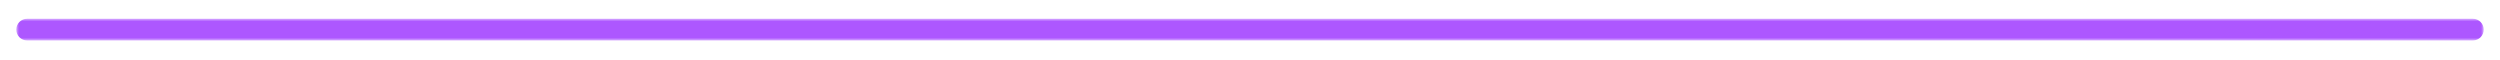 <?xml version="1.0" encoding="UTF-8"?> <svg xmlns="http://www.w3.org/2000/svg" width="461" height="11" viewBox="0 0 461 11" fill="none"> <g filter="url(#filter0_d_111_1776)"> <mask id="path-1-outside-1_111_1776" maskUnits="userSpaceOnUse" x="3" y="3.459" width="455" height="4" fill="black"> <rect fill="white" x="3" y="3.459" width="455" height="4"></rect> <path d="M4 5.459C4 4.907 4.448 4.459 5 4.459H456C456.552 4.459 457 4.907 457 5.459C457 6.011 456.552 6.459 456 6.459H5C4.448 6.459 4 6.011 4 5.459Z"></path> </mask> <path d="M4 5.459C4 4.907 4.448 4.459 5 4.459H456C456.552 4.459 457 4.907 457 5.459C457 6.011 456.552 6.459 456 6.459H5C4.448 6.459 4 6.011 4 5.459Z" fill="#D9D9D9"></path> <path d="M5 5.459H456V3.459H5V5.459ZM456 5.459H5V7.459H456V5.459ZM5 5.459H5H3C3 6.564 3.895 7.459 5 7.459V5.459ZM456 5.459V7.459C457.105 7.459 458 6.564 458 5.459H456ZM456 5.459H458C458 4.354 457.105 3.459 456 3.459V5.459ZM5 3.459C3.895 3.459 3 4.354 3 5.459H5V3.459Z" fill="#AD57FF" mask="url(#path-1-outside-1_111_1776)"></path> </g> <defs> <filter id="filter0_d_111_1776" x="0" y="0.459" width="461" height="10" filterUnits="userSpaceOnUse" color-interpolation-filters="sRGB"> <feFlood flood-opacity="0" result="BackgroundImageFix"></feFlood> <feColorMatrix in="SourceAlpha" type="matrix" values="0 0 0 0 0 0 0 0 0 0 0 0 0 0 0 0 0 0 127 0" result="hardAlpha"></feColorMatrix> <feOffset></feOffset> <feGaussianBlur stdDeviation="1.5"></feGaussianBlur> <feComposite in2="hardAlpha" operator="out"></feComposite> <feColorMatrix type="matrix" values="0 0 0 0 0.678 0 0 0 0 0.341 0 0 0 0 1 0 0 0 1 0"></feColorMatrix> <feBlend mode="normal" in2="BackgroundImageFix" result="effect1_dropShadow_111_1776"></feBlend> <feBlend mode="normal" in="SourceGraphic" in2="effect1_dropShadow_111_1776" result="shape"></feBlend> </filter> </defs> </svg> 